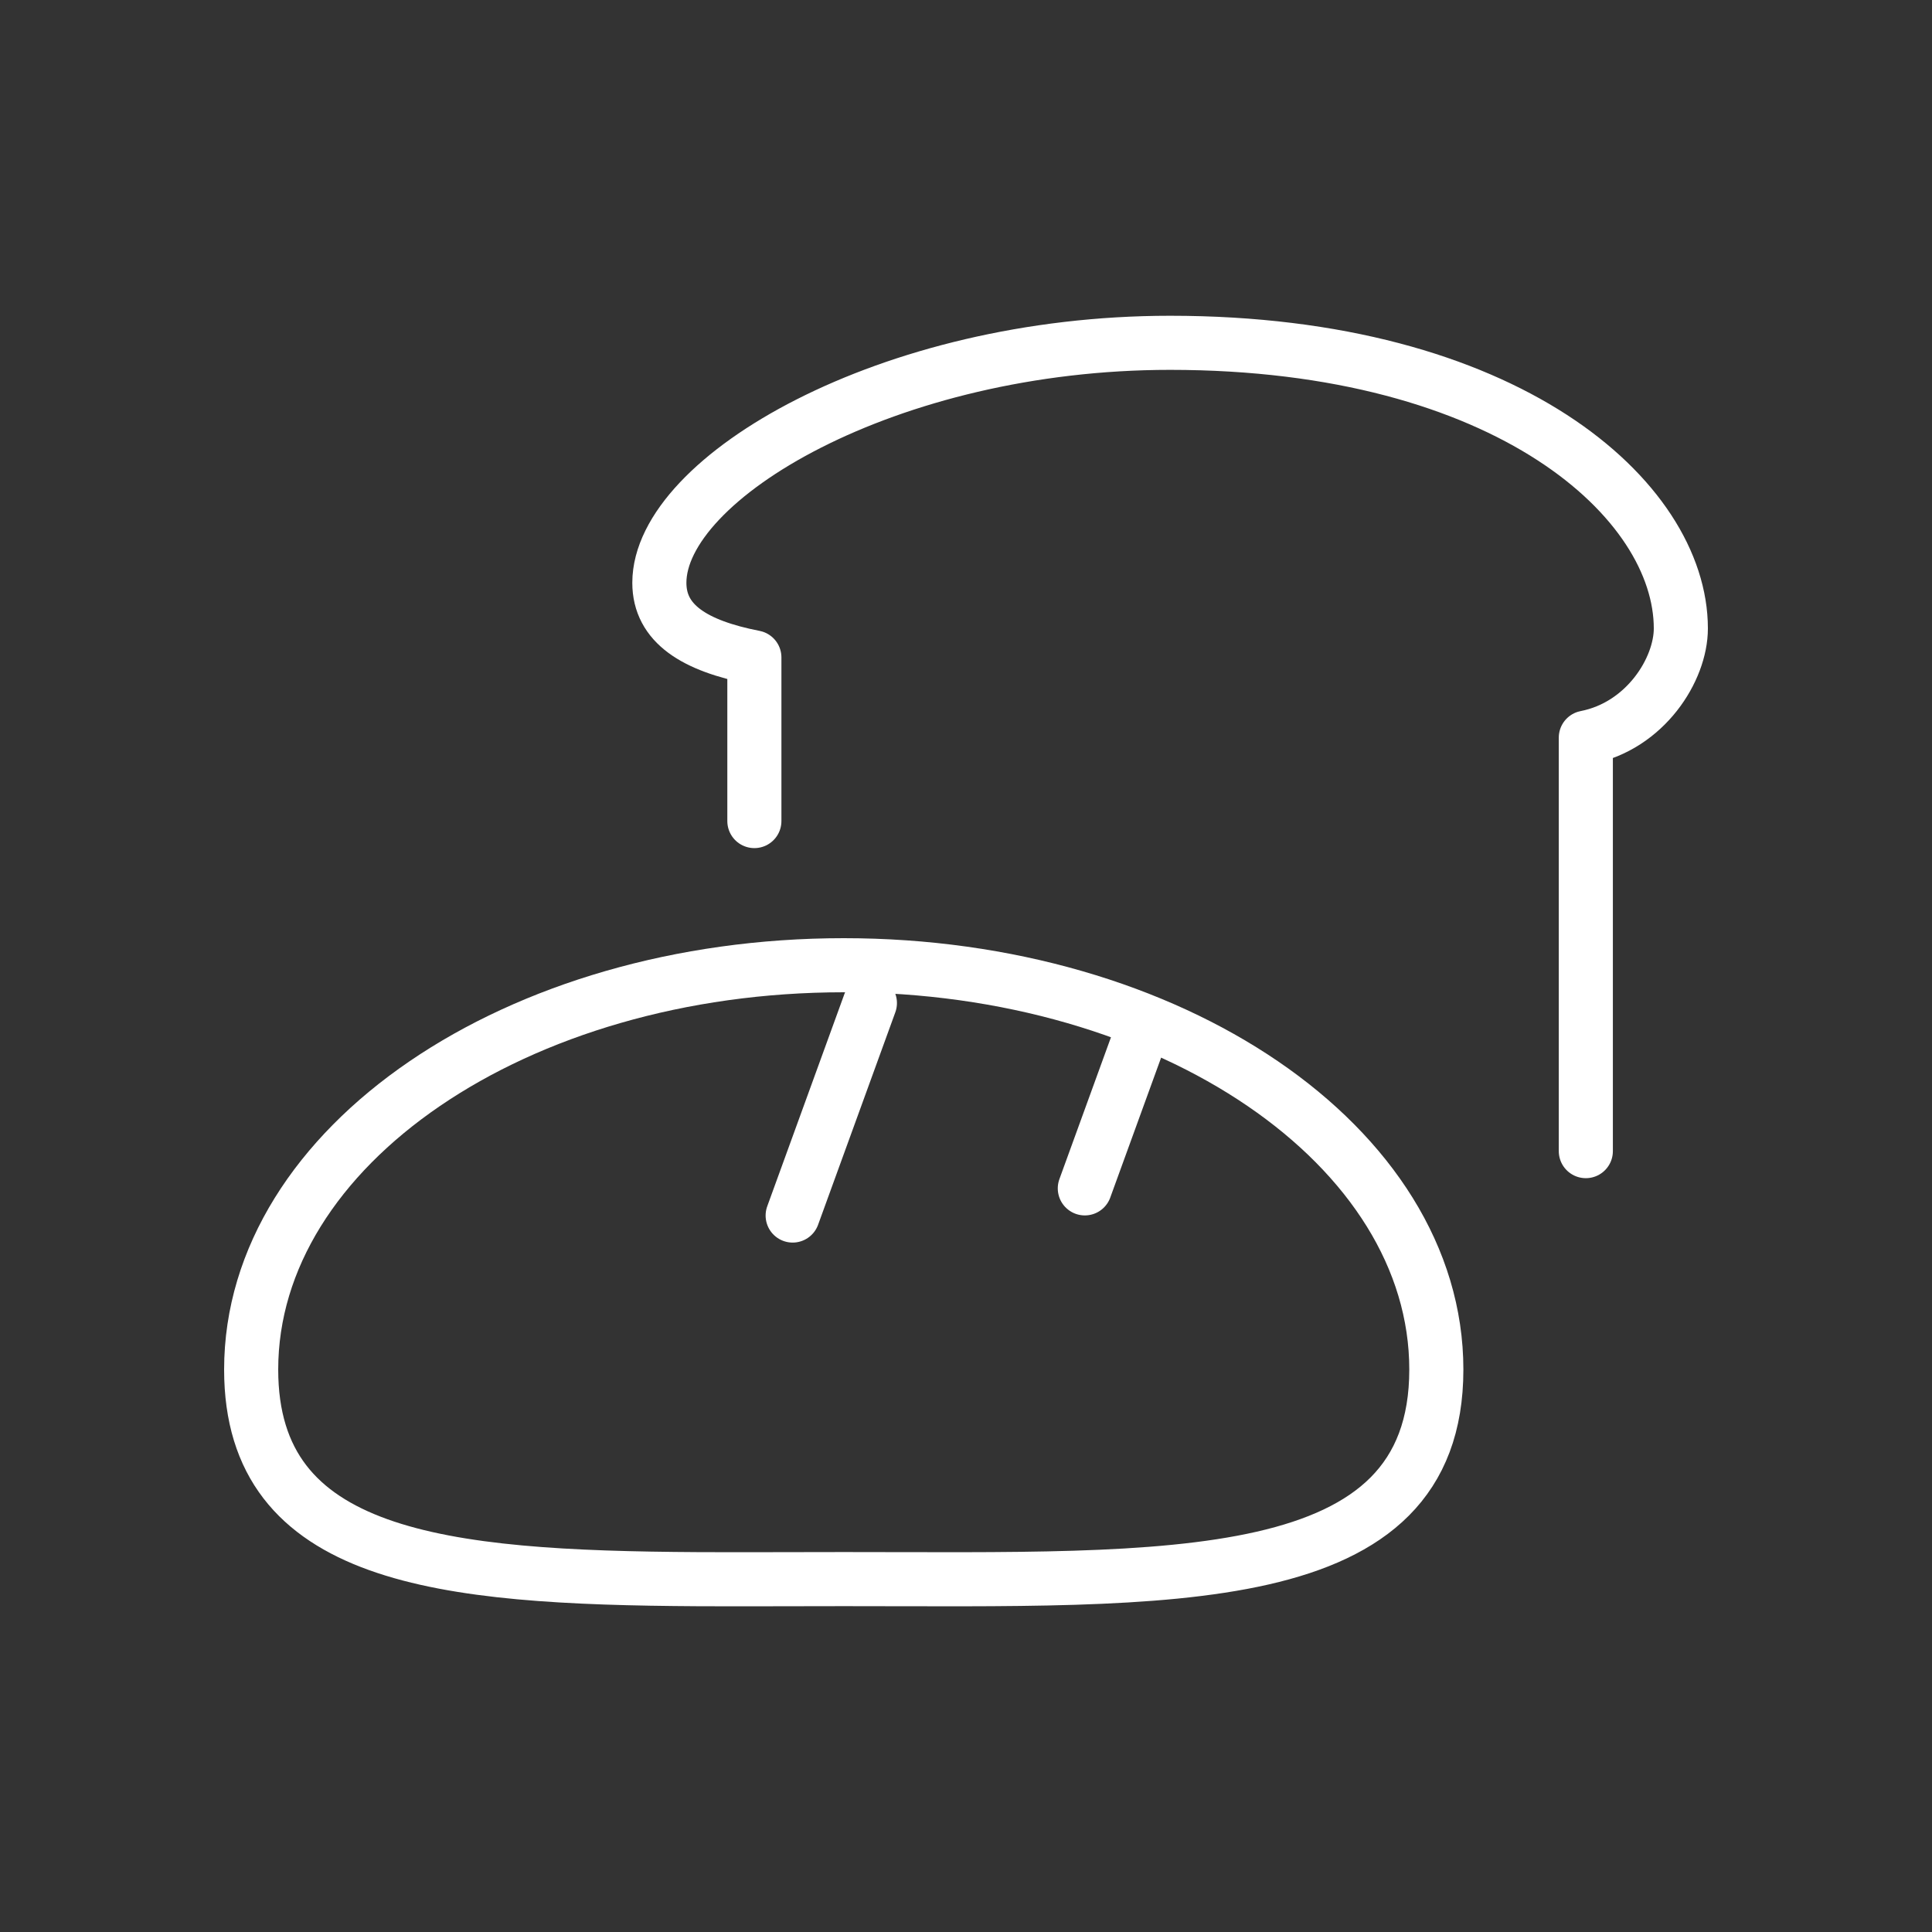 <?xml version="1.0" encoding="UTF-8"?><svg id="b" xmlns="http://www.w3.org/2000/svg" xmlns:xlink="http://www.w3.org/1999/xlink" viewBox="0 0 50 50"><rect x="0" y="0" width="50" height="50" fill="#333333" stroke="none"/><defs><style>.g{stroke:#fff;stroke-linecap:round;stroke-linejoin:round;stroke-width:1.4px;}.g,.h{fill:none;}.h{stroke-width:0px;}.i{clip-path:url(#e);}.j{clip-path:url(#f);}</style><clipPath id="e"><rect class="h" width="50" height="50"/></clipPath><clipPath id="f"><rect class="h" width="50" height="50"/></clipPath></defs><g id="c"><g id="d"><g class="i"><g class="j"><path class="g" d="M37.172,35.444c0,5.779-6.866,5.423-15.336,5.423-1.304,0-2.57.008-3.778.002-6.643-.038-11.558-.536-11.558-5.425,0-5.779,6.866-10.464,15.336-10.464s15.336,4.685,15.336,10.464Z"/><line class="g" x1="29.568" y1="26.648" x2="28.075" y2="30.755"/><line class="g" x1="22.513" y1="25.959" x2="20.514" y2="31.458"/><path class="g" d="M41.041,29.791v-10.701c1.542-.301,2.459-1.764,2.459-2.826,0-3.326-4.485-7.392-13.218-7.392-7.3,0-13.218,3.497-13.218,6.211,0,1.063.917,1.63,2.459,1.931v4.235"/></g></g></g></g></svg>